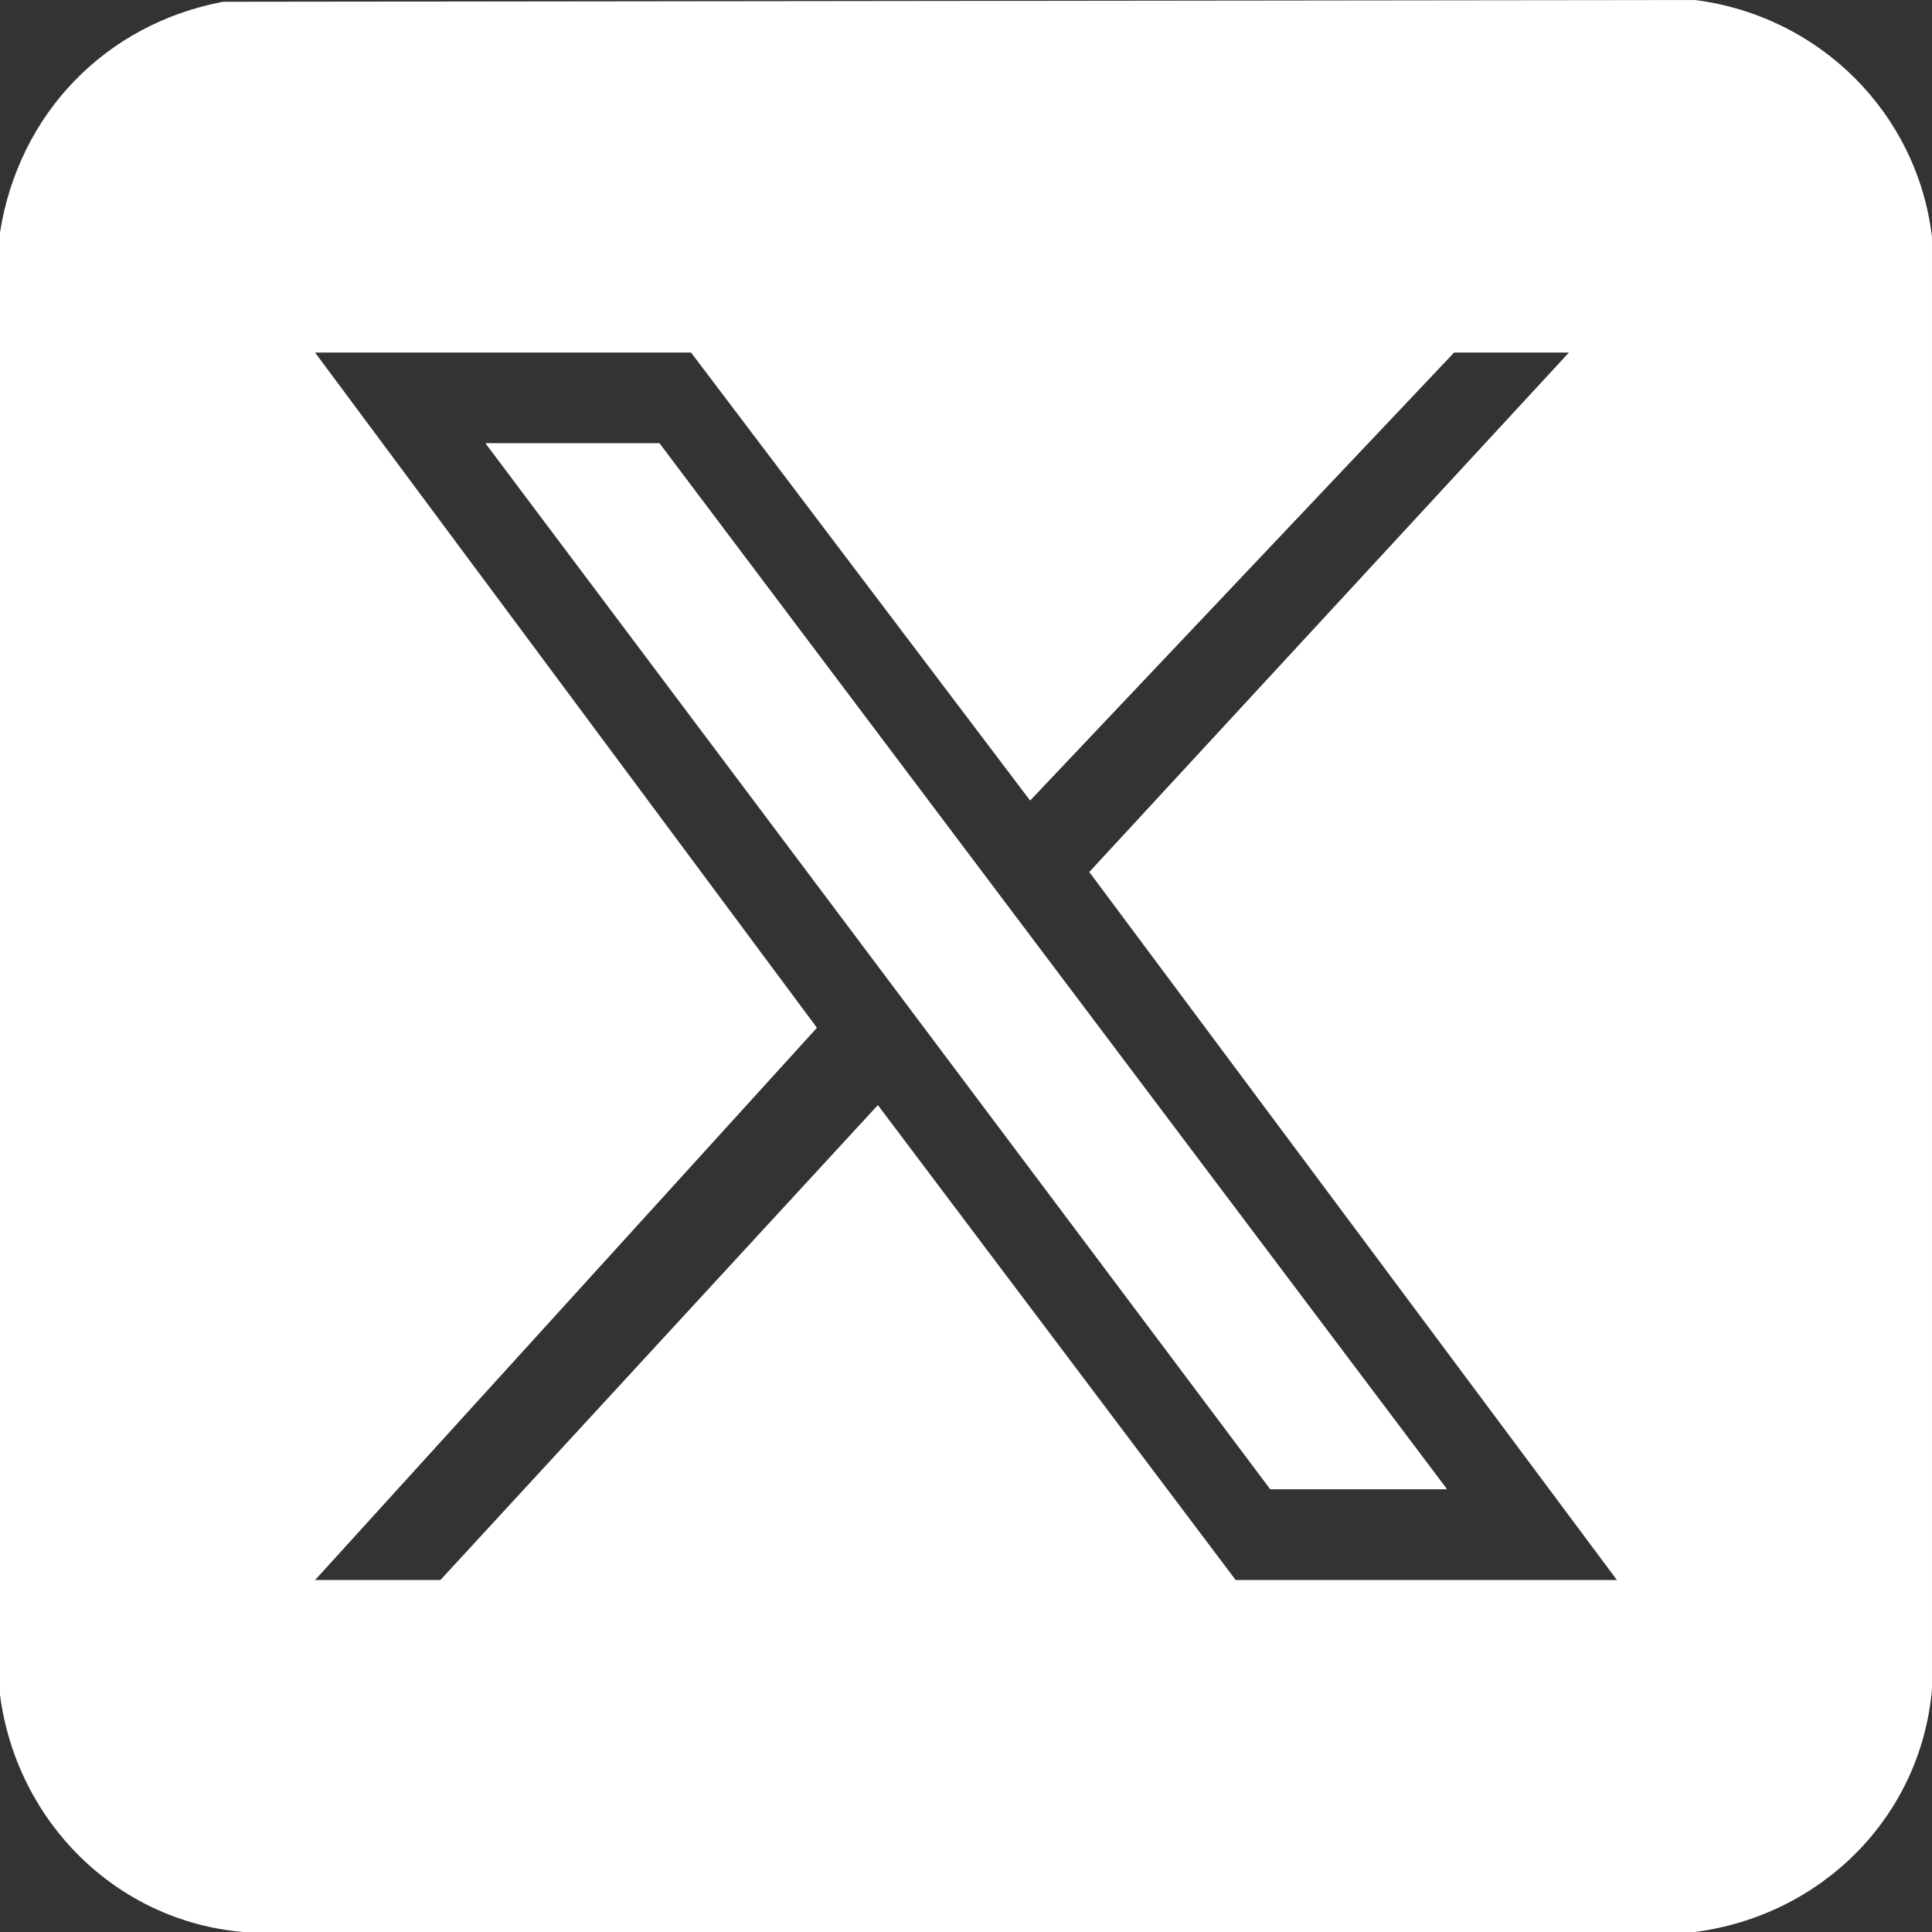 <?xml version="1.0" encoding="UTF-8"?>
<svg id="_レイヤー_2" data-name="レイヤー 2" xmlns="http://www.w3.org/2000/svg" viewBox="0 0 32.99 32.99">
  <rect x="0" y="0" width="32.99" height="32.99" fill="#333333" stroke="none"/>
  <defs>
    <style>
      .cls-1 {
        fill: #fff;
      }
    </style>
  </defs>
  <g id="design01">
    <g>
      <path class="cls-1" d="M3.81.03l25.13-.03c2.13.27,3.8,1.93,4.05,4.05v24.79c-.19,2.19-1.89,3.87-4.05,4.15H4.15c-2.18-.19-3.87-1.9-4.15-4.05V3.97C.32,1.94,1.8.41,3.81.03ZM11.8,6.02h-6.42l8.57,11.53-8.57,9.43h2.14l7.47-8.11,6.11,8.11h6.51l-9.01-12.09,8.19-8.87h-1.96l-7.24,7.65-5.79-7.65Z"/>
      <path class="cls-1" d="M24.7,25.42L11.26,7.57h-2.96l13.39,17.86h3.01Z"/>
      <polygon class="cls-1" points="24.7 25.42 21.69 25.42 8.29 7.57 11.26 7.57 24.7 25.42"/>
    </g>
  </g>
</svg>